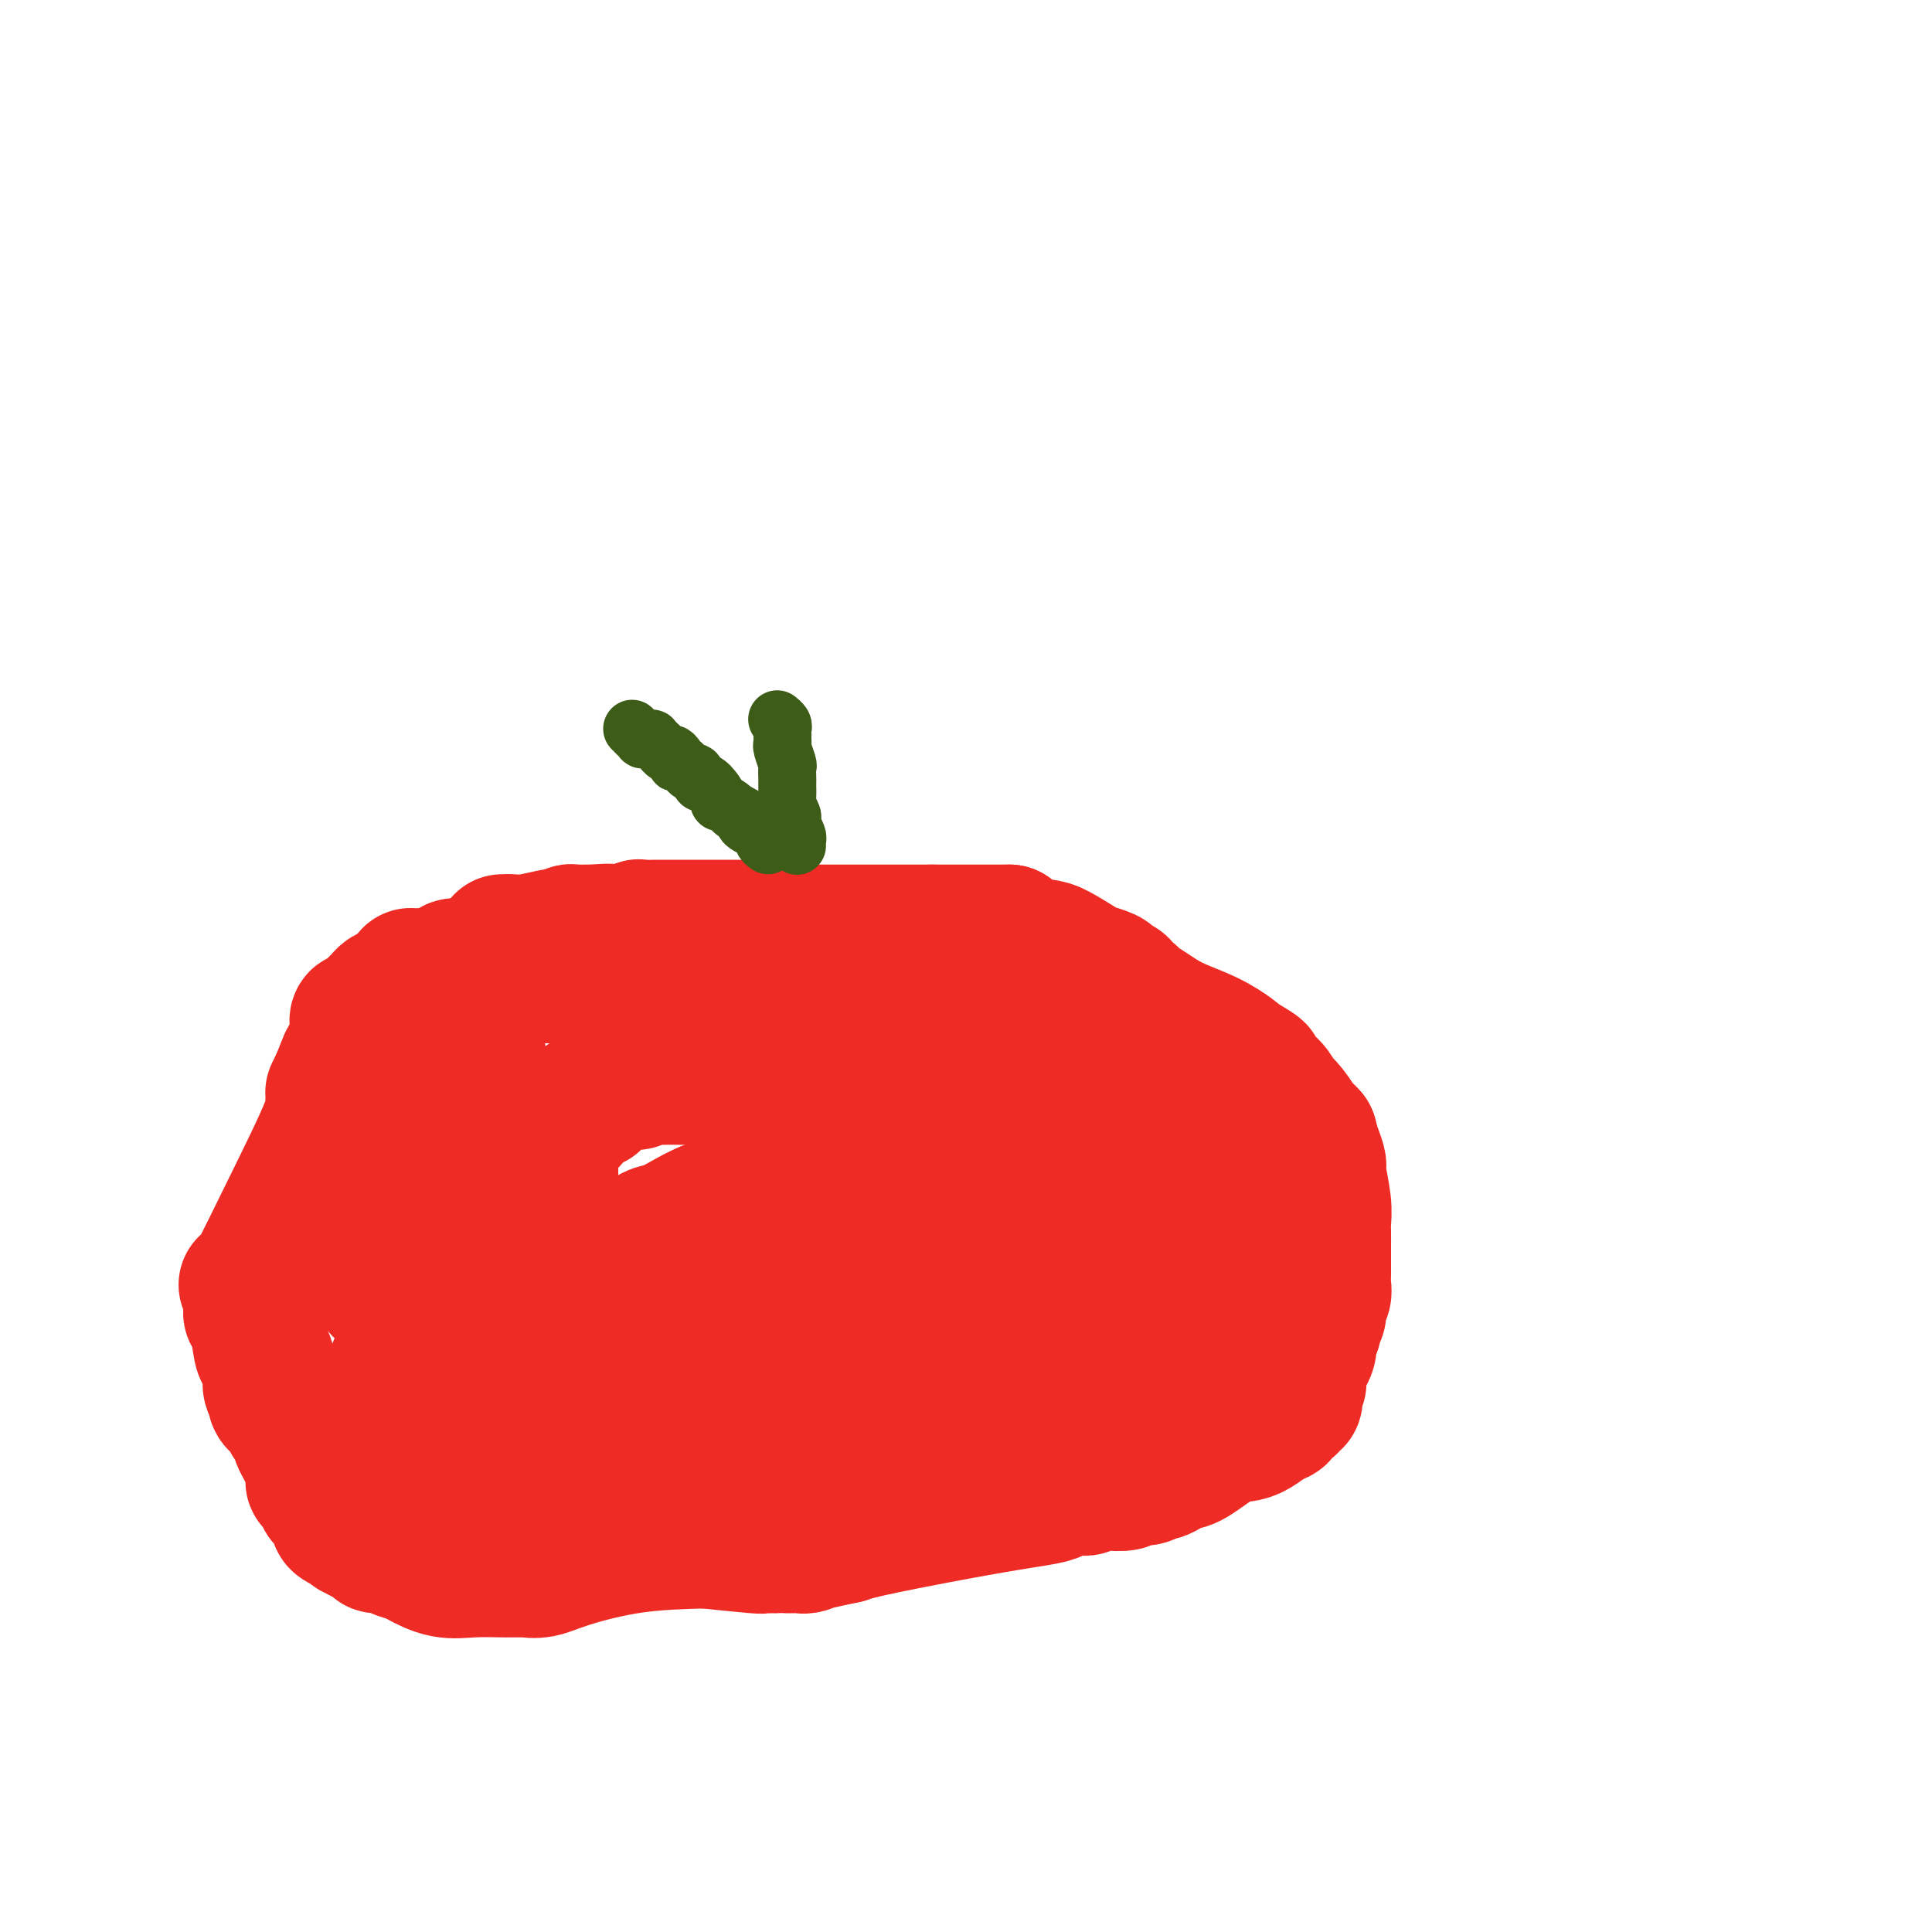 <svg viewBox='0 0 400 400' version='1.1' xmlns='http://www.w3.org/2000/svg' xmlns:xlink='http://www.w3.org/1999/xlink'><g fill='none' stroke='#EE2B24' stroke-width='28' stroke-linecap='round' stroke-linejoin='round'><path d='M104,195c0.653,-0.030 1.306,-0.060 2,0c0.694,0.060 1.429,0.208 3,0c1.571,-0.208 3.978,-0.774 5,-1c1.022,-0.226 0.658,-0.113 1,0c0.342,0.113 1.392,0.226 2,0c0.608,-0.226 0.776,-0.793 1,-1c0.224,-0.207 0.503,-0.056 1,0c0.497,0.056 1.211,0.015 2,0c0.789,-0.015 1.654,-0.004 2,0c0.346,0.004 0.173,0.002 0,0'/><path d='M123,193c3.694,-0.326 3.429,-0.140 4,0c0.571,0.140 1.978,0.234 3,0c1.022,-0.234 1.660,-0.795 2,-1c0.340,-0.205 0.384,-0.055 1,0c0.616,0.055 1.804,0.015 3,0c1.196,-0.015 2.400,-0.004 3,0c0.600,0.004 0.598,0.001 1,0c0.402,-0.001 1.209,-0.000 2,0c0.791,0.000 1.566,-0.000 2,0c0.434,0.000 0.528,0.000 1,0c0.472,-0.000 1.324,-0.001 2,0c0.676,0.001 1.176,0.004 2,0c0.824,-0.004 1.970,-0.015 3,0c1.030,0.015 1.942,0.057 3,0c1.058,-0.057 2.261,-0.211 4,0c1.739,0.211 4.013,0.789 5,1c0.987,0.211 0.688,0.057 1,0c0.312,-0.057 1.234,-0.015 2,0c0.766,0.015 1.374,0.004 2,0c0.626,-0.004 1.269,-0.001 2,0c0.731,0.001 1.548,0.000 2,0c0.452,-0.000 0.537,-0.000 1,0c0.463,0.000 1.303,0.000 2,0c0.697,-0.000 1.252,-0.000 2,0c0.748,0.000 1.691,0.000 2,0c0.309,-0.000 -0.016,-0.000 0,0c0.016,0.000 0.372,0.000 1,0c0.628,-0.000 1.529,-0.000 2,0c0.471,0.000 0.511,0.000 1,0c0.489,-0.000 1.425,-0.000 3,0c1.575,0.000 3.787,0.000 6,0'/><path d='M193,193c11.416,0.000 4.957,0.000 4,0c-0.957,0.000 3.590,0.000 6,0c2.410,0.000 2.685,0.000 3,0c0.315,0.000 0.672,0.000 1,0c0.328,0.000 0.627,0.000 1,0c0.373,0.000 0.821,0.000 1,0c0.179,0.000 0.090,0.000 0,0'/><path d='M209,193c0.868,0.740 1.736,1.479 3,2c1.264,0.521 2.924,0.822 4,1c1.076,0.178 1.570,0.232 3,1c1.430,0.768 3.797,2.248 5,3c1.203,0.752 1.240,0.775 2,1c0.760,0.225 2.241,0.651 3,1c0.759,0.349 0.795,0.619 1,1c0.205,0.381 0.580,0.872 1,1c0.420,0.128 0.885,-0.107 1,0c0.115,0.107 -0.119,0.556 0,1c0.119,0.444 0.591,0.885 1,1c0.409,0.115 0.754,-0.094 1,0c0.246,0.094 0.392,0.491 1,1c0.608,0.509 1.680,1.131 3,2c1.320,0.869 2.890,1.986 5,3c2.110,1.014 4.760,1.927 7,3c2.240,1.073 4.068,2.307 5,3c0.932,0.693 0.966,0.847 1,1'/><path d='M256,219c7.613,4.369 3.144,2.293 2,2c-1.144,-0.293 1.037,1.199 2,2c0.963,0.801 0.708,0.913 1,1c0.292,0.087 1.130,0.151 2,1c0.870,0.849 1.772,2.485 2,3c0.228,0.515 -0.219,-0.089 0,0c0.219,0.089 1.102,0.871 2,2c0.898,1.129 1.810,2.604 2,3c0.190,0.396 -0.341,-0.285 0,0c0.341,0.285 1.553,1.538 2,2c0.447,0.462 0.128,0.132 0,0c-0.128,-0.132 -0.064,-0.066 0,0'/><path d='M271,235c0.301,0.948 0.603,1.896 1,3c0.397,1.104 0.891,2.363 1,3c0.109,0.637 -0.167,0.650 0,2c0.167,1.350 0.777,4.037 1,6c0.223,1.963 0.060,3.202 0,4c-0.060,0.798 -0.016,1.154 0,2c0.016,0.846 0.004,2.180 0,3c-0.004,0.820 0.000,1.126 0,2c-0.000,0.874 -0.004,2.317 0,3c0.004,0.683 0.016,0.605 0,1c-0.016,0.395 -0.061,1.261 0,2c0.061,0.739 0.228,1.350 0,2c-0.228,0.650 -0.850,1.338 -1,2c-0.150,0.662 0.171,1.297 0,2c-0.171,0.703 -0.834,1.475 -1,2c-0.166,0.525 0.167,0.804 0,1c-0.167,0.196 -0.833,0.308 -1,1c-0.167,0.692 0.165,1.964 0,3c-0.165,1.036 -0.829,1.836 -1,2c-0.171,0.164 0.150,-0.306 0,0c-0.150,0.306 -0.771,1.390 -1,2c-0.229,0.610 -0.065,0.746 0,1c0.065,0.254 0.033,0.627 0,1'/><path d='M269,285c-0.714,3.056 0.001,1.196 0,1c-0.001,-0.196 -0.717,1.272 -1,2c-0.283,0.728 -0.131,0.716 0,1c0.131,0.284 0.241,0.864 0,1c-0.241,0.136 -0.834,-0.170 -1,0c-0.166,0.170 0.094,0.818 0,1c-0.094,0.182 -0.542,-0.102 -1,0c-0.458,0.102 -0.926,0.592 -1,1c-0.074,0.408 0.247,0.736 0,1c-0.247,0.264 -1.063,0.463 -2,1c-0.937,0.537 -1.994,1.411 -3,2c-1.006,0.589 -1.960,0.893 -3,1c-1.040,0.107 -2.166,0.019 -4,1c-1.834,0.981 -4.375,3.032 -6,4c-1.625,0.968 -2.335,0.852 -3,1c-0.665,0.148 -1.286,0.561 -2,1c-0.714,0.439 -1.523,0.906 -2,1c-0.477,0.094 -0.623,-0.185 -1,0c-0.377,0.185 -0.984,0.833 -2,1c-1.016,0.167 -2.443,-0.148 -3,0c-0.557,0.148 -0.246,0.758 -1,1c-0.754,0.242 -2.572,0.117 -4,0c-1.428,-0.117 -2.466,-0.224 -3,0c-0.534,0.224 -0.564,0.781 -1,1c-0.436,0.219 -1.277,0.101 -2,0c-0.723,-0.101 -1.326,-0.186 -2,0c-0.674,0.186 -1.418,0.641 -2,1c-0.582,0.359 -1.001,0.622 -3,1c-1.999,0.378 -5.577,0.871 -12,2c-6.423,1.129 -15.692,2.894 -21,4c-5.308,1.106 -6.654,1.553 -8,2'/><path d='M175,318c-11.699,2.464 -8.447,2.124 -8,2c0.447,-0.124 -1.913,-0.034 -3,0c-1.087,0.034 -0.902,0.010 -1,0c-0.098,-0.010 -0.480,-0.006 -1,0c-0.520,0.006 -1.178,0.016 -2,0c-0.822,-0.016 -1.808,-0.056 -2,0c-0.192,0.056 0.410,0.207 -2,0c-2.410,-0.207 -7.831,-0.774 -10,-1c-2.169,-0.226 -1.084,-0.113 0,0'/><path d='M146,319c-5.025,0.144 -10.049,0.287 -15,1c-4.951,0.713 -9.828,1.995 -13,3c-3.172,1.005 -4.640,1.733 -6,2c-1.360,0.267 -2.612,0.071 -3,0c-0.388,-0.071 0.090,-0.019 0,0c-0.090,0.019 -0.746,0.005 -1,0c-0.254,-0.005 -0.106,-0.001 0,0c0.106,0.001 0.169,0.001 0,0c-0.169,-0.001 -0.571,-0.001 -1,0c-0.429,0.001 -0.886,0.002 -1,0c-0.114,-0.002 0.113,-0.007 0,0c-0.113,0.007 -0.567,0.027 -2,0c-1.433,-0.027 -3.844,-0.101 -6,0c-2.156,0.101 -4.058,0.377 -6,0c-1.942,-0.377 -3.926,-1.407 -5,-2c-1.074,-0.593 -1.240,-0.750 -2,-1c-0.760,-0.250 -2.115,-0.592 -3,-1c-0.885,-0.408 -1.301,-0.880 -2,-1c-0.699,-0.120 -1.682,0.112 -2,0c-0.318,-0.112 0.030,-0.569 0,-1c-0.030,-0.431 -0.437,-0.838 -1,-1c-0.563,-0.162 -1.281,-0.081 -2,0'/><path d='M75,318c-2.794,-1.327 -1.278,-1.143 -1,-1c0.278,0.143 -0.681,0.247 -1,0c-0.319,-0.247 0.003,-0.843 0,-1c-0.003,-0.157 -0.329,0.127 -1,0c-0.671,-0.127 -1.687,-0.664 -2,-1c-0.313,-0.336 0.076,-0.470 0,-1c-0.076,-0.530 -0.616,-1.456 -1,-2c-0.384,-0.544 -0.610,-0.707 -1,-1c-0.390,-0.293 -0.943,-0.717 -1,-1c-0.057,-0.283 0.383,-0.427 0,-1c-0.383,-0.573 -1.589,-1.577 -2,-2c-0.411,-0.423 -0.026,-0.267 0,-1c0.026,-0.733 -0.308,-2.357 -1,-4c-0.692,-1.643 -1.743,-3.305 -2,-4c-0.257,-0.695 0.281,-0.424 0,-1c-0.281,-0.576 -1.382,-2.001 -2,-3c-0.618,-0.999 -0.753,-1.572 -1,-2c-0.247,-0.428 -0.606,-0.710 -1,-1c-0.394,-0.290 -0.823,-0.589 -1,-1c-0.177,-0.411 -0.103,-0.934 0,-1c0.103,-0.066 0.235,0.324 0,0c-0.235,-0.324 -0.836,-1.363 -1,-2c-0.164,-0.637 0.110,-0.874 0,-2c-0.110,-1.126 -0.604,-3.142 -1,-4c-0.396,-0.858 -0.695,-0.559 -1,-2c-0.305,-1.441 -0.618,-4.624 -1,-6c-0.382,-1.376 -0.834,-0.946 -1,-1c-0.166,-0.054 -0.045,-0.591 0,-1c0.045,-0.409 0.013,-0.688 0,-1c-0.013,-0.312 -0.006,-0.656 0,-1'/><path d='M52,269c-2.011,-5.880 -0.539,-1.579 0,0c0.539,1.579 0.144,0.437 0,0c-0.144,-0.437 -0.039,-0.170 0,0c0.039,0.170 0.010,0.243 0,0c-0.010,-0.243 -0.003,-0.800 0,-1c0.003,-0.200 0.001,-0.042 0,0c-0.001,0.042 0.000,-0.033 0,0c-0.000,0.033 -0.001,0.173 0,0c0.001,-0.173 0.005,-0.658 0,-1c-0.005,-0.342 -0.018,-0.542 0,-1c0.018,-0.458 0.068,-1.174 0,-1c-0.068,0.174 -0.253,1.239 1,-1c1.253,-2.239 3.943,-7.781 7,-14c3.057,-6.219 6.479,-13.116 8,-17c1.521,-3.884 1.140,-4.754 1,-5c-0.140,-0.246 -0.037,0.131 0,0c0.037,-0.131 0.010,-0.771 0,-1c-0.010,-0.229 -0.002,-0.048 0,0c0.002,0.048 -0.000,-0.038 0,0c0.000,0.038 0.003,0.201 0,0c-0.003,-0.201 -0.011,-0.765 0,-1c0.011,-0.235 0.041,-0.140 0,0c-0.041,0.140 -0.155,0.326 0,0c0.155,-0.326 0.577,-1.163 1,-2'/><path d='M70,224c3.000,-7.500 1.500,-3.750 0,0'/><path d='M85,202c0.000,0.000 0.100,0.100 0.1,0.1'/><path d='M96,200c0.217,0.022 0.434,0.045 0,0c-0.434,-0.045 -1.518,-0.156 -2,0c-0.482,0.156 -0.360,0.581 -1,1c-0.640,0.419 -2.040,0.834 -3,1c-0.960,0.166 -1.480,0.083 -2,0'/><path d='M88,202c-1.477,0.533 -1.169,0.864 -1,1c0.169,0.136 0.199,0.075 0,0c-0.199,-0.075 -0.628,-0.165 -1,0c-0.372,0.165 -0.687,0.584 -1,1c-0.313,0.416 -0.623,0.829 -1,1c-0.377,0.171 -0.822,0.099 -1,0c-0.178,-0.099 -0.089,-0.224 0,0c0.089,0.224 0.177,0.796 0,1c-0.177,0.204 -0.621,0.040 -1,0c-0.379,-0.040 -0.694,0.046 -1,0c-0.306,-0.046 -0.604,-0.222 -1,0c-0.396,0.222 -0.890,0.843 -1,1c-0.110,0.157 0.164,-0.151 0,0c-0.164,0.151 -0.766,0.761 -1,1c-0.234,0.239 -0.100,0.106 0,0c0.100,-0.106 0.168,-0.186 0,0c-0.168,0.186 -0.571,0.637 -1,1c-0.429,0.363 -0.886,0.637 -1,1c-0.114,0.363 0.113,0.814 0,1c-0.113,0.186 -0.566,0.106 -1,0c-0.434,-0.106 -0.848,-0.239 -1,0c-0.152,0.239 -0.041,0.848 0,1c0.041,0.152 0.011,-0.155 0,0c-0.011,0.155 -0.003,0.773 0,1c0.003,0.227 0.001,0.065 0,0c-0.001,-0.065 -0.000,-0.032 0,0'/><path d='M95,207c-0.113,0.374 -0.226,0.747 0,1c0.226,0.253 0.793,0.385 1,1c0.207,0.615 0.056,1.711 0,2c-0.056,0.289 -0.015,-0.230 0,0c0.015,0.230 0.004,1.210 0,2c-0.004,0.790 -0.001,1.389 0,2c0.001,0.611 0.001,1.232 0,2c-0.001,0.768 -0.004,1.683 0,2c0.004,0.317 0.015,0.037 0,1c-0.015,0.963 -0.055,3.171 0,4c0.055,0.829 0.207,0.280 0,1c-0.207,0.720 -0.772,2.710 -1,4c-0.228,1.290 -0.118,1.881 0,3c0.118,1.119 0.243,2.768 0,4c-0.243,1.232 -0.853,2.049 -1,3c-0.147,0.951 0.171,2.035 0,3c-0.171,0.965 -0.830,1.809 -1,3c-0.170,1.191 0.148,2.728 0,4c-0.148,1.272 -0.761,2.279 -1,3c-0.239,0.721 -0.103,1.156 0,2c0.103,0.844 0.172,2.098 0,3c-0.172,0.902 -0.586,1.451 -1,2'/><path d='M91,259c-0.614,8.087 -0.149,2.304 0,1c0.149,-1.304 -0.016,1.870 0,3c0.016,1.130 0.214,0.216 0,0c-0.214,-0.216 -0.841,0.267 -1,1c-0.159,0.733 0.149,1.717 0,2c-0.149,0.283 -0.757,-0.134 -1,0c-0.243,0.134 -0.122,0.820 0,1c0.122,0.180 0.243,-0.144 0,0c-0.243,0.144 -0.852,0.756 -1,1c-0.148,0.244 0.164,0.119 0,0c-0.164,-0.119 -0.803,-0.232 -1,0c-0.197,0.232 0.049,0.808 0,1c-0.049,0.192 -0.394,-0.000 -1,0c-0.606,0.000 -1.473,0.193 -2,0c-0.527,-0.193 -0.715,-0.770 -1,-1c-0.285,-0.230 -0.668,-0.113 -1,0c-0.332,0.113 -0.615,0.221 -1,0c-0.385,-0.221 -0.873,-0.770 -1,-1c-0.127,-0.230 0.107,-0.142 0,0c-0.107,0.142 -0.553,0.337 -1,0c-0.447,-0.337 -0.894,-1.208 -1,-2c-0.106,-0.792 0.129,-1.507 0,-2c-0.129,-0.493 -0.623,-0.766 -1,-1c-0.377,-0.234 -0.637,-0.429 -1,-1c-0.363,-0.571 -0.830,-1.519 -1,-2c-0.170,-0.481 -0.043,-0.497 0,-1c0.043,-0.503 0.000,-1.494 0,-2c-0.000,-0.506 0.041,-0.527 0,-1c-0.041,-0.473 -0.165,-1.396 0,-2c0.165,-0.604 0.619,-0.887 1,-1c0.381,-0.113 0.691,-0.057 1,0'/><path d='M77,252c0.248,-1.292 -0.130,-1.023 0,-1c0.130,0.023 0.770,-0.201 1,0c0.230,0.201 0.051,0.826 0,1c-0.051,0.174 0.028,-0.104 0,0c-0.028,0.104 -0.162,0.591 0,1c0.162,0.409 0.622,0.740 1,1c0.378,0.260 0.676,0.449 1,1c0.324,0.551 0.675,1.464 1,2c0.325,0.536 0.626,0.695 1,1c0.374,0.305 0.822,0.757 1,1c0.178,0.243 0.086,0.278 0,1c-0.086,0.722 -0.167,2.133 0,3c0.167,0.867 0.581,1.192 1,2c0.419,0.808 0.844,2.101 1,3c0.156,0.899 0.043,1.405 0,2c-0.043,0.595 -0.016,1.280 0,2c0.016,0.720 0.019,1.474 0,2c-0.019,0.526 -0.062,0.822 0,1c0.062,0.178 0.228,0.238 0,1c-0.228,0.762 -0.849,2.228 -1,3c-0.151,0.772 0.170,0.852 0,1c-0.170,0.148 -0.830,0.366 -1,1c-0.170,0.634 0.150,1.685 0,2c-0.150,0.315 -0.771,-0.108 -1,0c-0.229,0.108 -0.065,0.745 0,1c0.065,0.255 0.033,0.127 0,0'/><path d='M82,284c-0.120,0.212 -0.239,0.424 0,1c0.239,0.576 0.837,1.515 1,2c0.163,0.485 -0.110,0.516 0,1c0.110,0.484 0.604,1.421 1,2c0.396,0.579 0.694,0.799 1,1c0.306,0.201 0.621,0.381 1,1c0.379,0.619 0.822,1.676 1,2c0.178,0.324 0.089,-0.086 0,0c-0.089,0.086 -0.179,0.667 0,1c0.179,0.333 0.626,0.419 1,1c0.374,0.581 0.675,1.658 1,2c0.325,0.342 0.676,-0.049 1,0c0.324,0.049 0.623,0.539 1,1c0.377,0.461 0.832,0.893 1,1c0.168,0.107 0.048,-0.112 0,0c-0.048,0.112 -0.024,0.556 0,1'/><path d='M92,301c1.542,2.646 0.398,0.763 0,0c-0.398,-0.763 -0.051,-0.404 0,0c0.051,0.404 -0.194,0.855 0,1c0.194,0.145 0.826,-0.014 1,0c0.174,0.014 -0.111,0.201 0,0c0.111,-0.201 0.616,-0.790 1,-1c0.384,-0.210 0.646,-0.043 1,0c0.354,0.043 0.801,-0.040 1,0c0.199,0.040 0.149,0.203 0,0c-0.149,-0.203 -0.397,-0.772 0,-1c0.397,-0.228 1.441,-0.114 2,0c0.559,0.114 0.634,0.227 1,0c0.366,-0.227 1.023,-0.793 2,-1c0.977,-0.207 2.275,-0.056 3,0c0.725,0.056 0.878,0.018 1,0c0.122,-0.018 0.214,-0.015 1,0c0.786,0.015 2.267,0.042 3,0c0.733,-0.042 0.718,-0.152 3,0c2.282,0.152 6.861,0.567 9,1c2.139,0.433 1.837,0.886 3,1c1.163,0.114 3.790,-0.109 6,0c2.210,0.109 4.004,0.551 5,1c0.996,0.449 1.196,0.905 2,1c0.804,0.095 2.212,-0.171 5,0c2.788,0.171 6.954,0.781 12,1c5.046,0.219 10.971,0.048 14,0c3.029,-0.048 3.162,0.025 4,0c0.838,-0.025 2.382,-0.150 4,0c1.618,0.150 3.309,0.575 5,1'/><path d='M181,305c11.035,0.851 4.124,-0.021 3,0c-1.124,0.021 3.541,0.934 7,1c3.459,0.066 5.713,-0.715 7,-1c1.287,-0.285 1.607,-0.076 3,0c1.393,0.076 3.860,0.018 5,0c1.140,-0.018 0.953,0.006 1,0c0.047,-0.006 0.328,-0.040 1,0c0.672,0.040 1.736,0.155 3,0c1.264,-0.155 2.728,-0.582 5,-1c2.272,-0.418 5.351,-0.829 7,-1c1.649,-0.171 1.870,-0.102 2,0c0.130,0.102 0.171,0.238 1,0c0.829,-0.238 2.446,-0.850 3,-1c0.554,-0.150 0.044,0.163 0,0c-0.044,-0.163 0.378,-0.800 1,-1c0.622,-0.200 1.445,0.038 2,0c0.555,-0.038 0.842,-0.353 2,-1c1.158,-0.647 3.185,-1.627 4,-2c0.815,-0.373 0.417,-0.139 1,0c0.583,0.139 2.146,0.182 3,0c0.854,-0.182 0.998,-0.588 1,-1c0.002,-0.412 -0.139,-0.828 0,-1c0.139,-0.172 0.559,-0.099 1,0c0.441,0.099 0.902,0.224 1,0c0.098,-0.224 -0.166,-0.796 0,-1c0.166,-0.204 0.763,-0.041 1,0c0.237,0.041 0.115,-0.041 0,0c-0.115,0.041 -0.223,0.203 0,0c0.223,-0.203 0.778,-0.772 1,-1c0.222,-0.228 0.111,-0.114 0,0'/><path d='M247,294c0.000,0.000 0.100,0.100 0.1,0.1'/><path d='M247,294c2.226,-11.240 4.453,-22.480 6,-31c1.547,-8.520 2.415,-14.320 3,-18c0.585,-3.680 0.889,-5.239 1,-6c0.111,-0.761 0.030,-0.725 0,-1c-0.030,-0.275 -0.008,-0.861 0,-1c0.008,-0.139 0.002,0.170 0,0c-0.002,-0.170 -0.000,-0.819 0,-1c0.000,-0.181 -0.000,0.107 0,0c0.000,-0.107 0.001,-0.610 0,-1c-0.001,-0.390 -0.004,-0.668 0,-1c0.004,-0.332 0.015,-0.719 0,-1c-0.015,-0.281 -0.056,-0.457 0,-1c0.056,-0.543 0.207,-1.454 0,-2c-0.207,-0.546 -0.774,-0.727 -1,-1c-0.226,-0.273 -0.113,-0.636 0,-1'/><path d='M256,228c1.443,-10.617 0.552,-4.159 0,-2c-0.552,2.159 -0.763,0.019 -1,-1c-0.237,-1.019 -0.499,-0.918 -1,-1c-0.501,-0.082 -1.241,-0.348 -2,-1c-0.759,-0.652 -1.535,-1.691 -2,-2c-0.465,-0.309 -0.617,0.113 -1,0c-0.383,-0.113 -0.996,-0.762 -2,-1c-1.004,-0.238 -2.398,-0.064 -3,0c-0.602,0.064 -0.412,0.017 -1,0c-0.588,-0.017 -1.953,-0.004 -3,0c-1.047,0.004 -1.774,0.001 -2,0c-0.226,-0.001 0.049,0.001 -1,0c-1.049,-0.001 -3.422,-0.004 -5,0c-1.578,0.004 -2.360,0.015 -3,0c-0.640,-0.015 -1.137,-0.057 -3,0c-1.863,0.057 -5.092,0.211 -9,0c-3.908,-0.211 -8.494,-0.789 -11,-1c-2.506,-0.211 -2.933,-0.057 -5,0c-2.067,0.057 -5.773,0.015 -9,0c-3.227,-0.015 -5.976,-0.003 -7,0c-1.024,0.003 -0.322,-0.001 -1,0c-0.678,0.001 -2.737,0.008 -4,0c-1.263,-0.008 -1.731,-0.030 -2,0c-0.269,0.030 -0.340,0.111 -1,0c-0.660,-0.111 -1.909,-0.415 -3,-1c-1.091,-0.585 -2.024,-1.451 -3,-2c-0.976,-0.549 -1.996,-0.780 -3,-1c-1.004,-0.220 -1.991,-0.430 -3,-1c-1.009,-0.570 -2.041,-1.500 -4,-2c-1.959,-0.500 -4.845,-0.572 -7,-1c-2.155,-0.428 -3.577,-1.214 -5,-2'/><path d='M149,209c-6.707,-2.271 -9.475,-2.948 -12,-4c-2.525,-1.052 -4.807,-2.478 -6,-3c-1.193,-0.522 -1.296,-0.140 -2,0c-0.704,0.140 -2.009,0.037 -3,0c-0.991,-0.037 -1.669,-0.010 -2,0c-0.331,0.010 -0.316,0.003 -1,0c-0.684,-0.003 -2.065,-0.001 -3,0c-0.935,0.001 -1.422,0.000 -2,0c-0.578,-0.000 -1.246,-0.001 -2,0c-0.754,0.001 -1.593,0.004 -3,0c-1.407,-0.004 -3.383,-0.013 -4,0c-0.617,0.013 0.125,0.049 0,0c-0.125,-0.049 -1.118,-0.184 -2,0c-0.882,0.184 -1.652,0.687 -2,1c-0.348,0.313 -0.274,0.437 -1,1c-0.726,0.563 -2.251,1.564 -3,2c-0.749,0.436 -0.722,0.306 -1,1c-0.278,0.694 -0.860,2.212 -1,3c-0.140,0.788 0.162,0.847 0,1c-0.162,0.153 -0.790,0.401 -1,1c-0.210,0.599 -0.004,1.551 0,2c0.004,0.449 -0.196,0.397 0,1c0.196,0.603 0.788,1.861 1,3c0.212,1.139 0.043,2.158 0,3c-0.043,0.842 0.041,1.505 0,3c-0.041,1.495 -0.207,3.820 0,6c0.207,2.180 0.787,4.213 1,7c0.213,2.787 0.057,6.327 0,8c-0.057,1.673 -0.016,1.478 0,3c0.016,1.522 0.008,4.761 0,8'/><path d='M100,256c0.309,9.164 0.083,11.075 0,13c-0.083,1.925 -0.022,3.864 0,5c0.022,1.136 0.006,1.471 0,2c-0.006,0.529 -0.002,1.254 0,2c0.002,0.746 0.000,1.514 0,2c-0.000,0.486 -0.000,0.690 0,1c0.000,0.310 0.000,0.727 0,1c-0.000,0.273 0.000,0.403 0,1c-0.000,0.597 -0.000,1.662 0,2c0.000,0.338 0.001,-0.051 0,0c-0.001,0.051 -0.002,0.543 0,1c0.002,0.457 0.008,0.880 0,1c-0.008,0.120 -0.028,-0.064 0,0c0.028,0.064 0.106,0.375 0,0c-0.106,-0.375 -0.396,-1.436 0,-2c0.396,-0.564 1.479,-0.633 2,-1c0.521,-0.367 0.479,-1.033 1,-2c0.521,-0.967 1.604,-2.234 2,-5c0.396,-2.766 0.106,-7.031 0,-9c-0.106,-1.969 -0.028,-1.641 0,-2c0.028,-0.359 0.008,-1.405 0,-2c-0.008,-0.595 -0.002,-0.738 0,-1c0.002,-0.262 0.001,-0.644 0,-1c-0.001,-0.356 -0.000,-0.688 0,-1c0.000,-0.312 0.000,-0.606 0,-1c-0.000,-0.394 -0.000,-0.890 0,-1c0.000,-0.110 0.000,0.166 0,0c-0.000,-0.166 -0.000,-0.776 0,-1c0.000,-0.224 0.000,-0.064 0,0c-0.000,0.064 -0.000,0.032 0,0'/><path d='M105,258c0.001,-3.042 0.004,-1.147 0,-1c-0.004,0.147 -0.016,-1.454 0,-2c0.016,-0.546 0.061,-0.038 0,0c-0.061,0.038 -0.226,-0.395 0,-1c0.226,-0.605 0.844,-1.383 1,-2c0.156,-0.617 -0.151,-1.072 0,-2c0.151,-0.928 0.759,-2.329 1,-3c0.241,-0.671 0.116,-0.614 0,-1c-0.116,-0.386 -0.223,-1.216 0,-2c0.223,-0.784 0.778,-1.520 1,-2c0.222,-0.480 0.112,-0.702 0,-1c-0.112,-0.298 -0.227,-0.672 0,-1c0.227,-0.328 0.797,-0.610 1,-1c0.203,-0.390 0.040,-0.888 0,-1c-0.040,-0.112 0.045,0.162 0,0c-0.045,-0.162 -0.218,-0.760 0,-1c0.218,-0.240 0.828,-0.120 1,0c0.172,0.120 -0.093,0.242 0,0c0.093,-0.242 0.546,-0.849 1,-1c0.454,-0.151 0.910,0.153 1,0c0.090,-0.153 -0.187,-0.763 0,-1c0.187,-0.237 0.838,-0.102 1,0c0.162,0.102 -0.164,0.172 0,0c0.164,-0.172 0.817,-0.586 1,-1c0.183,-0.414 -0.105,-0.828 0,-1c0.105,-0.172 0.603,-0.101 1,0c0.397,0.101 0.694,0.233 1,0c0.306,-0.233 0.621,-0.832 1,-1c0.379,-0.168 0.823,0.095 1,0c0.177,-0.095 0.089,-0.547 0,-1'/><path d='M118,231c1.555,-1.244 0.941,-0.855 1,-1c0.059,-0.145 0.790,-0.823 1,-1c0.210,-0.177 -0.102,0.146 0,0c0.102,-0.146 0.619,-0.761 1,-1c0.381,-0.239 0.627,-0.102 1,0c0.373,0.102 0.873,0.168 1,0c0.127,-0.168 -0.120,-0.571 0,-1c0.120,-0.429 0.606,-0.886 1,-1c0.394,-0.114 0.697,0.113 1,0c0.303,-0.113 0.606,-0.566 1,-1c0.394,-0.434 0.878,-0.849 1,-1c0.122,-0.151 -0.118,-0.040 0,0c0.118,0.040 0.595,0.007 1,0c0.405,-0.007 0.740,0.012 1,0c0.260,-0.012 0.446,-0.056 1,0c0.554,0.056 1.475,0.211 2,0c0.525,-0.211 0.653,-0.790 1,-1c0.347,-0.210 0.913,-0.052 2,0c1.087,0.052 2.697,-0.001 4,0c1.303,0.001 2.300,0.056 4,0c1.700,-0.056 4.102,-0.222 6,0c1.898,0.222 3.291,0.833 5,1c1.709,0.167 3.736,-0.109 6,0c2.264,0.109 4.767,0.605 6,1c1.233,0.395 1.196,0.691 2,1c0.804,0.309 2.449,0.632 4,1c1.551,0.368 3.007,0.781 4,1c0.993,0.219 1.524,0.244 3,1c1.476,0.756 3.897,2.242 6,3c2.103,0.758 3.886,0.788 5,1c1.114,0.212 1.557,0.606 2,1'/><path d='M192,234c6.990,1.863 2.965,1.021 2,1c-0.965,-0.021 1.131,0.779 2,1c0.869,0.221 0.511,-0.138 1,0c0.489,0.138 1.825,0.773 3,1c1.175,0.227 2.189,0.047 3,0c0.811,-0.047 1.420,0.039 2,0c0.580,-0.039 1.133,-0.203 2,0c0.867,0.203 2.049,0.773 3,1c0.951,0.227 1.670,0.112 2,0c0.330,-0.112 0.272,-0.223 1,0c0.728,0.223 2.243,0.778 3,1c0.757,0.222 0.755,0.111 2,0c1.245,-0.111 3.737,-0.222 5,0c1.263,0.222 1.299,0.777 2,1c0.701,0.223 2.069,0.112 3,0c0.931,-0.112 1.425,-0.226 2,0c0.575,0.226 1.229,0.793 2,1c0.771,0.207 1.657,0.056 2,0c0.343,-0.056 0.144,-0.015 0,0c-0.144,0.015 -0.231,0.004 0,0c0.231,-0.004 0.780,-0.002 1,0c0.220,0.002 0.111,0.003 0,0c-0.111,-0.003 -0.222,-0.012 0,0c0.222,0.012 0.779,0.044 1,0c0.221,-0.044 0.108,-0.163 0,0c-0.108,0.163 -0.211,0.607 0,1c0.211,0.393 0.737,0.734 1,1c0.263,0.266 0.263,0.456 0,1c-0.263,0.544 -0.789,1.441 -1,2c-0.211,0.559 -0.105,0.779 0,1'/><path d='M236,247c-0.305,1.571 -1.568,2.499 -2,3c-0.432,0.501 -0.033,0.576 0,1c0.033,0.424 -0.301,1.197 -1,2c-0.699,0.803 -1.762,1.634 -2,2c-0.238,0.366 0.349,0.266 0,1c-0.349,0.734 -1.635,2.301 -2,3c-0.365,0.699 0.190,0.528 0,1c-0.190,0.472 -1.125,1.586 -2,4c-0.875,2.414 -1.688,6.128 -2,8c-0.312,1.872 -0.121,1.901 0,2c0.121,0.099 0.172,0.268 0,1c-0.172,0.732 -0.567,2.027 -1,3c-0.433,0.973 -0.905,1.622 -1,2c-0.095,0.378 0.186,0.483 0,1c-0.186,0.517 -0.837,1.447 -1,2c-0.163,0.553 0.164,0.730 0,1c-0.164,0.270 -0.818,0.634 -1,1c-0.182,0.366 0.109,0.733 0,1c-0.109,0.267 -0.618,0.435 -1,1c-0.382,0.565 -0.638,1.529 -1,2c-0.362,0.471 -0.830,0.451 -2,1c-1.170,0.549 -3.042,1.667 -4,2c-0.958,0.333 -1.003,-0.119 -2,0c-0.997,0.119 -2.945,0.810 -6,1c-3.055,0.190 -7.218,-0.120 -10,0c-2.782,0.120 -4.182,0.670 -6,1c-1.818,0.330 -4.053,0.439 -7,0c-2.947,-0.439 -6.604,-1.427 -9,-2c-2.396,-0.573 -3.530,-0.731 -5,-1c-1.470,-0.269 -3.277,-0.648 -5,-1c-1.723,-0.352 -3.361,-0.676 -5,-1'/><path d='M158,289c-4.072,-0.952 -2.251,-0.833 -2,-1c0.251,-0.167 -1.066,-0.622 -2,-1c-0.934,-0.378 -1.484,-0.680 -3,-1c-1.516,-0.320 -3.997,-0.659 -5,-1c-1.003,-0.341 -0.528,-0.683 -1,-1c-0.472,-0.317 -1.891,-0.609 -3,-1c-1.109,-0.391 -1.907,-0.881 -2,-1c-0.093,-0.119 0.518,0.132 0,0c-0.518,-0.132 -2.167,-0.646 -3,-1c-0.833,-0.354 -0.852,-0.546 -1,-1c-0.148,-0.454 -0.425,-1.168 -1,-2c-0.575,-0.832 -1.449,-1.782 -2,-2c-0.551,-0.218 -0.779,0.296 -1,0c-0.221,-0.296 -0.436,-1.401 -1,-2c-0.564,-0.599 -1.476,-0.690 -2,-1c-0.524,-0.310 -0.661,-0.839 -1,-1c-0.339,-0.161 -0.880,0.045 -1,0c-0.120,-0.045 0.182,-0.341 0,-1c-0.182,-0.659 -0.849,-1.681 -1,-2c-0.151,-0.319 0.212,0.064 0,0c-0.212,-0.064 -0.999,-0.577 -1,-1c-0.001,-0.423 0.783,-0.757 1,-1c0.217,-0.243 -0.134,-0.395 0,-1c0.134,-0.605 0.753,-1.664 1,-2c0.247,-0.336 0.121,0.051 0,0c-0.121,-0.051 -0.239,-0.539 0,-1c0.239,-0.461 0.834,-0.893 1,-1c0.166,-0.107 -0.095,0.112 0,0c0.095,-0.112 0.548,-0.556 1,-1'/><path d='M129,261c0.399,-1.480 -0.104,-1.180 0,-1c0.104,0.180 0.817,0.240 1,0c0.183,-0.240 -0.162,-0.782 0,-1c0.162,-0.218 0.831,-0.114 1,0c0.169,0.114 -0.163,0.238 0,0c0.163,-0.238 0.822,-0.838 1,-1c0.178,-0.162 -0.123,0.116 0,0c0.123,-0.116 0.670,-0.624 1,-1c0.330,-0.376 0.442,-0.619 1,-1c0.558,-0.381 1.561,-0.901 2,-1c0.439,-0.099 0.313,0.223 1,0c0.687,-0.223 2.186,-0.992 4,-2c1.814,-1.008 3.943,-2.256 6,-3c2.057,-0.744 4.043,-0.984 5,-1c0.957,-0.016 0.886,0.192 2,0c1.114,-0.192 3.414,-0.784 6,-1c2.586,-0.216 5.457,-0.055 7,0c1.543,0.055 1.759,0.005 3,0c1.241,-0.005 3.509,0.035 5,0c1.491,-0.035 2.207,-0.146 3,0c0.793,0.146 1.663,0.548 2,1c0.337,0.452 0.140,0.952 1,1c0.860,0.048 2.777,-0.357 4,0c1.223,0.357 1.754,1.476 3,2c1.246,0.524 3.209,0.455 5,1c1.791,0.545 3.410,1.705 4,2c0.590,0.295 0.150,-0.275 1,0c0.850,0.275 2.991,1.393 4,2c1.009,0.607 0.887,0.702 1,1c0.113,0.298 0.461,0.799 1,1c0.539,0.201 1.270,0.100 2,0'/><path d='M206,259c4.554,1.880 1.938,1.081 1,1c-0.938,-0.081 -0.198,0.555 0,1c0.198,0.445 -0.146,0.700 0,1c0.146,0.300 0.783,0.646 1,1c0.217,0.354 0.015,0.714 0,1c-0.015,0.286 0.158,0.496 0,1c-0.158,0.504 -0.649,1.302 -1,2c-0.351,0.698 -0.564,1.297 -1,2c-0.436,0.703 -1.094,1.512 -2,2c-0.906,0.488 -2.059,0.655 -3,1c-0.941,0.345 -1.669,0.867 -2,1c-0.331,0.133 -0.265,-0.124 -1,0c-0.735,0.124 -2.272,0.628 -3,1c-0.728,0.372 -0.647,0.610 -1,1c-0.353,0.390 -1.142,0.930 -2,1c-0.858,0.070 -1.787,-0.331 -3,0c-1.213,0.331 -2.711,1.395 -4,2c-1.289,0.605 -2.369,0.751 -3,1c-0.631,0.249 -0.812,0.603 -2,1c-1.188,0.397 -3.384,0.838 -4,1c-0.616,0.162 0.346,0.043 0,0c-0.346,-0.043 -2.001,-0.012 -3,0c-0.999,0.012 -1.344,0.004 -2,0c-0.656,-0.004 -1.624,-0.006 -3,0c-1.376,0.006 -3.159,0.019 -5,0c-1.841,-0.019 -3.739,-0.069 -5,0c-1.261,0.069 -1.884,0.255 -3,0c-1.116,-0.255 -2.723,-0.953 -4,-2c-1.277,-1.047 -2.222,-2.442 -3,-3c-0.778,-0.558 -1.389,-0.279 -2,0'/><path d='M146,276c-1.676,-1.362 -1.367,-2.267 -2,-3c-0.633,-0.733 -2.207,-1.295 -3,-2c-0.793,-0.705 -0.806,-1.553 -1,-2c-0.194,-0.447 -0.570,-0.492 -1,-1c-0.430,-0.508 -0.915,-1.480 -1,-2c-0.085,-0.520 0.228,-0.587 0,-1c-0.228,-0.413 -0.999,-1.172 -1,-2c-0.001,-0.828 0.768,-1.724 1,-2c0.232,-0.276 -0.075,0.070 0,0c0.075,-0.070 0.530,-0.555 1,-1c0.470,-0.445 0.955,-0.851 1,-1c0.045,-0.149 -0.351,-0.040 0,0c0.351,0.040 1.449,0.011 2,0c0.551,-0.011 0.557,-0.003 1,0c0.443,0.003 1.324,0.001 2,0c0.676,-0.001 1.147,-0.001 3,0c1.853,0.001 5.087,0.003 7,0c1.913,-0.003 2.506,-0.012 5,0c2.494,0.012 6.888,0.044 12,0c5.112,-0.044 10.942,-0.166 14,0c3.058,0.166 3.345,0.619 5,1c1.655,0.381 4.677,0.690 6,1c1.323,0.310 0.947,0.622 1,1c0.053,0.378 0.536,0.821 1,1c0.464,0.179 0.911,0.092 1,0c0.089,-0.092 -0.178,-0.190 0,0c0.178,0.190 0.800,0.670 1,1c0.200,0.330 -0.023,0.512 0,1c0.023,0.488 0.292,1.282 0,2c-0.292,0.718 -1.146,1.359 -2,2'/><path d='M199,269c0.202,1.310 1.706,2.587 -4,3c-5.706,0.413 -18.623,-0.036 -25,0c-6.377,0.036 -6.216,0.557 -10,0c-3.784,-0.557 -11.514,-2.192 -18,-4c-6.486,-1.808 -11.730,-3.788 -15,-5c-3.270,-1.212 -4.567,-1.656 -7,-4c-2.433,-2.344 -6.001,-6.587 -8,-9c-1.999,-2.413 -2.430,-2.997 -3,-4c-0.570,-1.003 -1.278,-2.426 -2,-4c-0.722,-1.574 -1.458,-3.300 -2,-4c-0.542,-0.700 -0.892,-0.373 -1,-1c-0.108,-0.627 0.024,-2.206 0,-3c-0.024,-0.794 -0.205,-0.801 0,-1c0.205,-0.199 0.797,-0.590 1,-1c0.203,-0.410 0.018,-0.839 0,-1c-0.018,-0.161 0.132,-0.054 1,0c0.868,0.054 2.456,0.054 3,0c0.544,-0.054 0.044,-0.164 0,0c-0.044,0.164 0.366,0.601 1,1c0.634,0.399 1.490,0.759 2,1c0.510,0.241 0.672,0.362 1,1c0.328,0.638 0.820,1.791 1,3c0.180,1.209 0.047,2.472 0,3c-0.047,0.528 -0.009,0.321 0,1c0.009,0.679 -0.011,2.243 0,4c0.011,1.757 0.055,3.708 0,5c-0.055,1.292 -0.207,1.925 0,5c0.207,3.075 0.773,8.593 1,13c0.227,4.407 0.113,7.704 0,11'/><path d='M115,279c0.336,7.236 0.678,4.327 1,5c0.322,0.673 0.626,4.927 1,8c0.374,3.073 0.818,4.966 1,6c0.182,1.034 0.102,1.208 0,2c-0.102,0.792 -0.225,2.202 0,3c0.225,0.798 0.796,0.985 1,1c0.204,0.015 0.039,-0.143 0,0c-0.039,0.143 0.048,0.588 0,1c-0.048,0.412 -0.231,0.790 0,1c0.231,0.210 0.878,0.252 1,0c0.122,-0.252 -0.279,-0.799 0,-1c0.279,-0.201 1.238,-0.057 2,-1c0.762,-0.943 1.326,-2.972 2,-4c0.674,-1.028 1.459,-1.053 2,-3c0.541,-1.947 0.840,-5.816 1,-9c0.160,-3.184 0.183,-5.684 0,-7c-0.183,-1.316 -0.571,-1.448 -1,-2c-0.429,-0.552 -0.900,-1.524 -1,-2c-0.100,-0.476 0.169,-0.457 0,-1c-0.169,-0.543 -0.777,-1.647 -1,-2c-0.223,-0.353 -0.060,0.046 0,0c0.060,-0.046 0.016,-0.537 0,-1c-0.016,-0.463 -0.004,-0.899 0,-1c0.004,-0.101 0.002,0.131 0,0c-0.002,-0.131 -0.003,-0.626 0,-1c0.003,-0.374 0.011,-0.626 0,-1c-0.011,-0.374 -0.041,-0.870 0,-1c0.041,-0.130 0.155,0.106 0,0c-0.155,-0.106 -0.577,-0.553 -1,-1'/><path d='M123,268c-0.619,-3.042 -0.166,-0.647 0,0c0.166,0.647 0.044,-0.454 0,-1c-0.044,-0.546 -0.012,-0.539 0,-1c0.012,-0.461 0.003,-1.392 0,-2c-0.003,-0.608 -0.001,-0.895 0,-1c0.001,-0.105 0.000,-0.028 0,0c-0.000,0.028 -0.000,0.008 0,0c0.000,-0.008 0.000,-0.004 0,0'/></g>
<g fill='none' stroke='#3D5C18' stroke-width='12' stroke-linecap='round' stroke-linejoin='round'><path d='M159,175c-0.439,-0.333 -0.878,-0.667 -1,-1c-0.122,-0.333 0.074,-0.667 0,-1c-0.074,-0.333 -0.418,-0.667 -1,-1c-0.582,-0.333 -1.404,-0.667 -2,-1c-0.596,-0.333 -0.968,-0.667 -1,-1c-0.032,-0.333 0.277,-0.667 0,-1c-0.277,-0.333 -1.138,-0.667 -2,-1'/><path d='M152,168c-1.055,-1.040 -0.194,-0.140 0,0c0.194,0.140 -0.281,-0.478 -1,-1c-0.719,-0.522 -1.684,-0.947 -2,-1c-0.316,-0.053 0.017,0.265 0,0c-0.017,-0.265 -0.385,-1.113 -1,-2c-0.615,-0.887 -1.478,-1.815 -2,-2c-0.522,-0.185 -0.704,0.372 -1,0c-0.296,-0.372 -0.705,-1.671 -1,-2c-0.295,-0.329 -0.474,0.314 -1,0c-0.526,-0.314 -1.398,-1.586 -2,-2c-0.602,-0.414 -0.935,0.030 -1,0c-0.065,-0.030 0.136,-0.534 0,-1c-0.136,-0.466 -0.610,-0.894 -1,-1c-0.390,-0.106 -0.697,0.112 -1,0c-0.303,-0.112 -0.602,-0.552 -1,-1c-0.398,-0.448 -0.895,-0.905 -1,-1c-0.105,-0.095 0.183,0.171 0,0c-0.183,-0.171 -0.838,-0.778 -1,-1c-0.162,-0.222 0.168,-0.058 0,0c-0.168,0.058 -0.834,0.012 -1,0c-0.166,-0.012 0.167,0.012 0,0c-0.167,-0.012 -0.833,-0.059 -1,0c-0.167,0.059 0.165,0.226 0,0c-0.165,-0.226 -0.828,-0.844 -1,-1c-0.172,-0.156 0.146,0.150 0,0c-0.146,-0.150 -0.756,-0.757 -1,-1c-0.244,-0.243 -0.122,-0.121 0,0'/><path d='M165,175c0.008,0.100 0.016,0.200 0,0c-0.016,-0.200 -0.057,-0.700 0,-1c0.057,-0.300 0.211,-0.400 0,-1c-0.211,-0.600 -0.788,-1.700 -1,-2c-0.212,-0.300 -0.061,0.200 0,0c0.061,-0.200 0.030,-1.100 0,-2'/><path d='M164,169c-0.381,-1.289 -0.834,-1.510 -1,-2c-0.166,-0.490 -0.045,-1.249 0,-2c0.045,-0.751 0.013,-1.495 0,-2c-0.013,-0.505 -0.007,-0.773 0,-1c0.007,-0.227 0.016,-0.414 0,-1c-0.016,-0.586 -0.057,-1.572 0,-2c0.057,-0.428 0.211,-0.300 0,-1c-0.211,-0.700 -0.789,-2.229 -1,-3c-0.211,-0.771 -0.056,-0.784 0,-1c0.056,-0.216 0.011,-0.636 0,-1c-0.011,-0.364 0.011,-0.672 0,-1c-0.011,-0.328 -0.056,-0.676 0,-1c0.056,-0.324 0.211,-0.623 0,-1c-0.211,-0.377 -0.789,-0.833 -1,-1c-0.211,-0.167 -0.057,-0.045 0,0c0.057,0.045 0.016,0.013 0,0c-0.016,-0.013 -0.008,-0.006 0,0'/></g>
</svg>